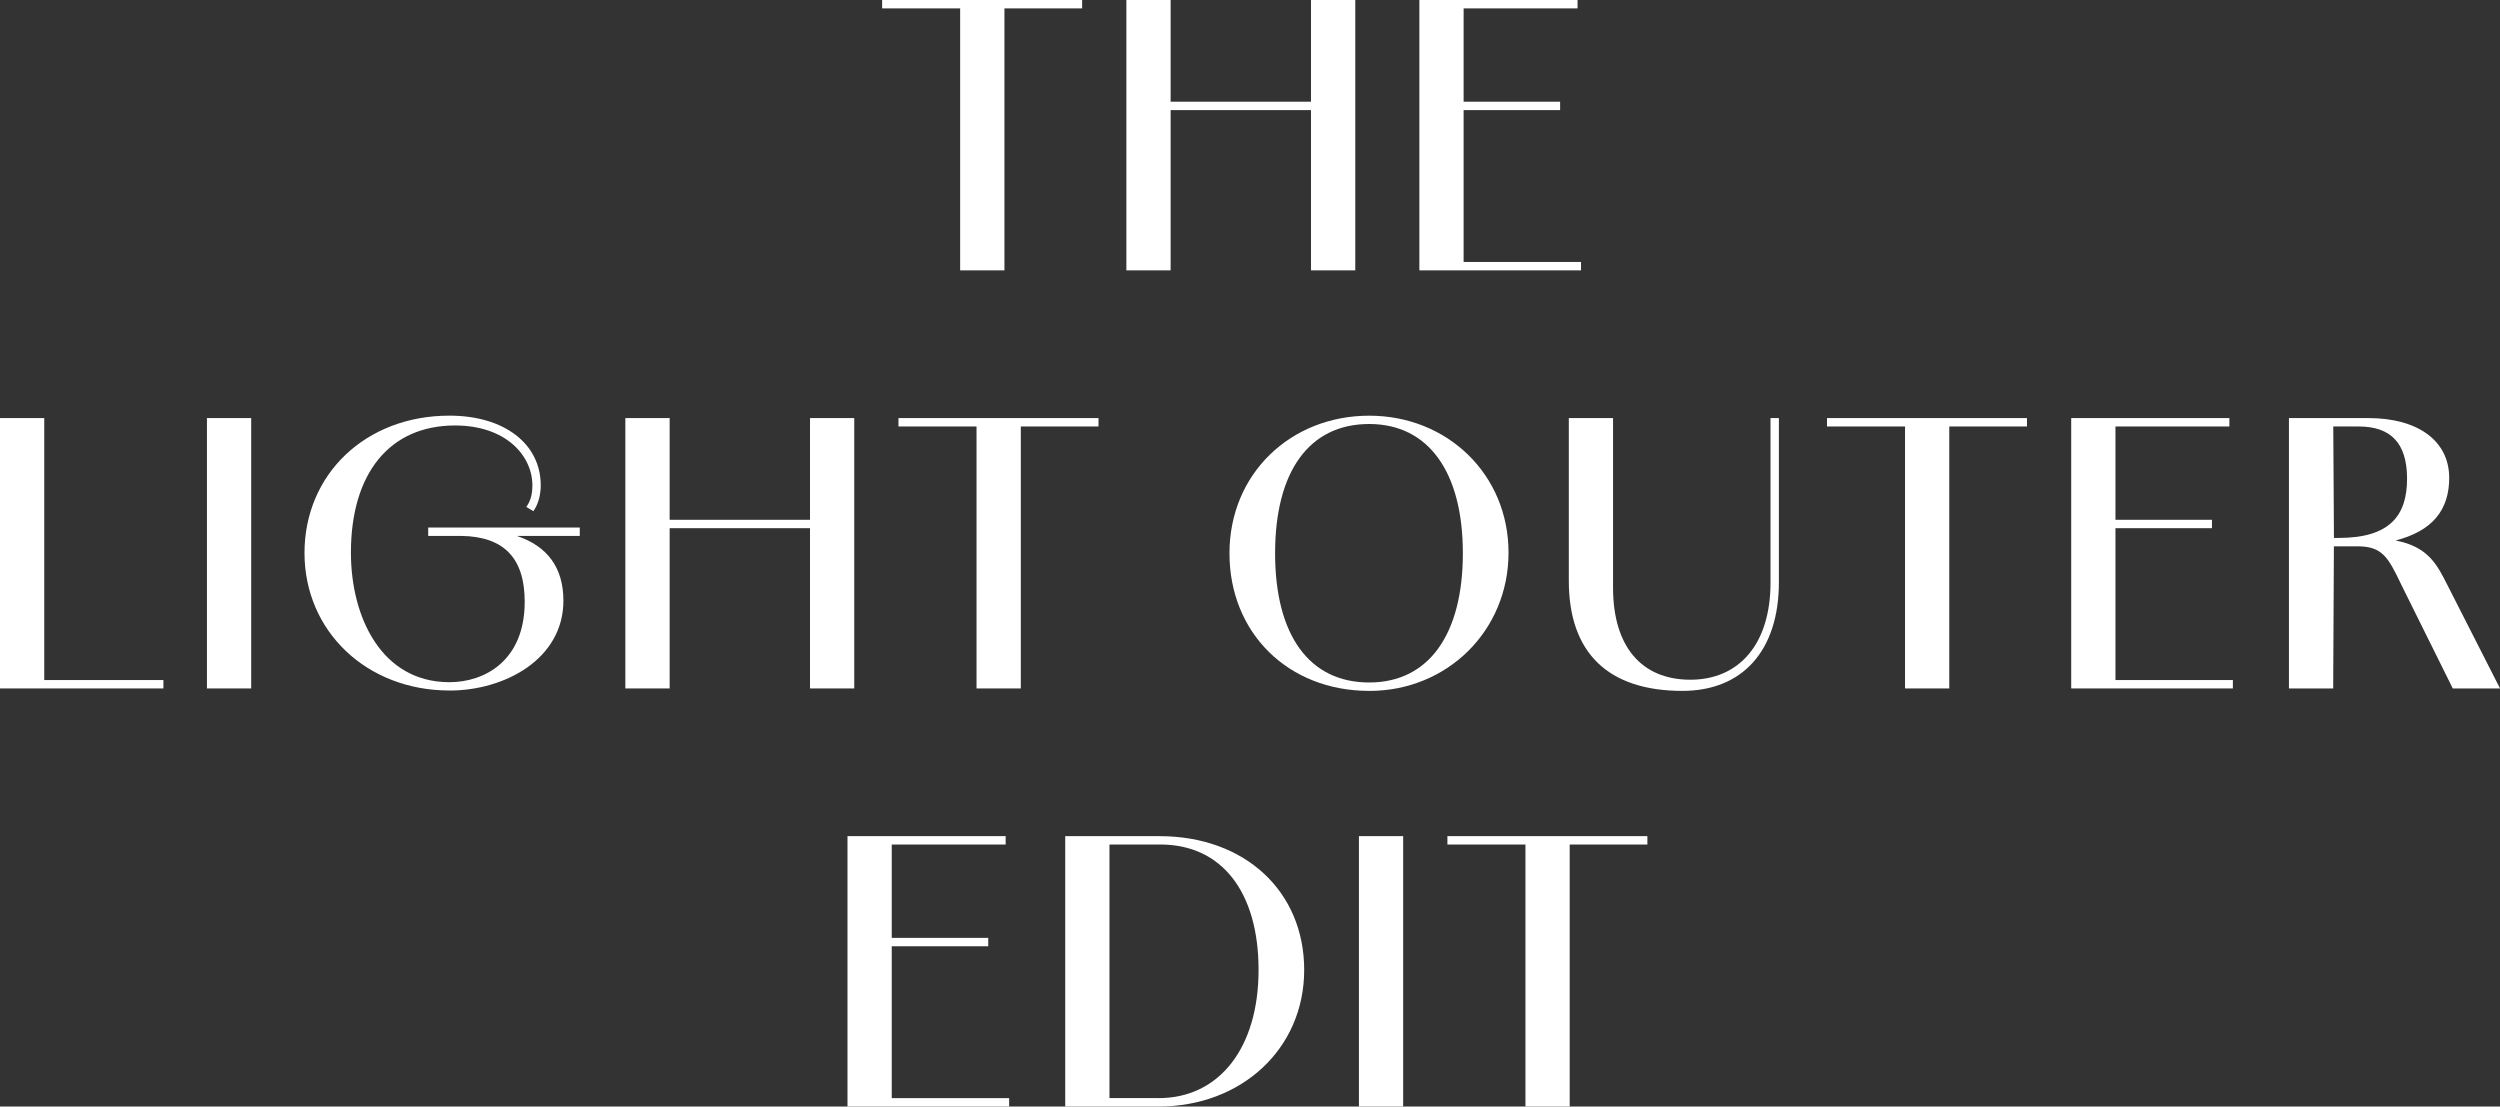 <?xml version="1.0" encoding="UTF-8"?><svg id="_レイヤー_2" xmlns="http://www.w3.org/2000/svg" viewBox="0 0 595.58 263.61"><rect x="0" y="0" width="595.58" height="263.61" fill="#333333" stroke="none"/><defs><style>.cls-1{fill:#fff;}</style></defs><g id="txt"><polygon class="cls-1" points="228.74 64.41 228.74 2 210.15 2 210.15 0 257.8 0 257.8 2 239.29 2 239.29 64.41 228.74 64.41"/><polygon class="cls-1" points="312.32 64.41 312.32 26.23 278.88 26.23 278.88 64.41 268.34 64.41 268.34 0 278.88 0 278.88 24.23 312.32 24.23 312.32 0 322.87 0 322.87 64.41 312.32 64.41"/><polygon class="cls-1" points="338.14 64.41 338.14 0 375.82 0 375.82 2 348.68 2 348.68 24.23 371.67 24.23 371.67 26.23 348.68 26.23 348.68 62.41 376.65 62.41 376.65 64.41 338.14 64.41"/><polygon class="cls-1" points="0 164.01 0 99.6 10.54 99.6 10.54 162.01 38.93 162.01 38.93 164.01 0 164.01"/><rect class="cls-1" x="49.3" y="99.6" width="10.54" height="64.41"/><path class="cls-1" d="M107.07,164.5c-19.68,0-34.53-14.09-34.53-32.78s14.52-32.7,34.53-32.7c13.01,0,21.75,6.67,21.75,16.6,0,2.18-.54,4.27-1.49,5.75l-.26.41-1.69-1.01.28-.43c.79-1.22,1.17-2.76,1.17-4.71,0-7.09-6.33-14.27-18.42-14.27-15.54,0-24.81,11.32-24.81,30.29,0,15.37,7.26,30.87,23.48,30.87,8.27,0,17.92-5.02,17.92-19.17,0-10.37-4.92-15.5-15.03-15.68h-7.96s0-2,0-2h36.11v2h-14.99c7.37,2.48,11.09,7.66,11.09,15.43,0,13.91-13.98,21.41-27.14,21.41Z"/><polygon class="cls-1" points="192.97 164.01 192.97 125.83 159.53 125.83 159.53 164.01 148.98 164.01 148.98 99.6 159.53 99.6 159.53 123.83 192.97 123.83 192.97 99.6 203.51 99.6 203.51 164.01 192.97 164.01"/><polygon class="cls-1" points="232.64 164.01 232.64 101.6 214.05 101.6 214.05 99.6 261.7 99.6 261.7 101.6 243.19 101.6 243.19 164.01 232.64 164.01"/><path class="cls-1" d="M326.18,164.59c-19.29,0-33.28-13.79-33.28-32.78s14.62-32.78,33.28-32.78,33.2,14.02,33.2,32.62-14.58,32.95-33.2,32.95ZM326.18,101.01c-14.24,0-22.41,11.22-22.41,30.79s8.17,30.79,22.41,30.79,22.32-11.51,22.32-30.79-8.14-30.79-22.32-30.79Z"/><path class="cls-1" d="M400.8,164.59c-17.7,0-27.06-9.07-27.06-26.23v-38.76h10.54v40.42c0,13.92,6.71,21.91,18.42,21.91s19.09-8.62,19.09-23.07v-39.26h2v39.09c0,16.22-8.59,25.9-22.99,25.9Z"/><polygon class="cls-1" points="453.84 164.01 453.84 101.6 435.25 101.6 435.25 99.6 482.89 99.6 482.89 101.6 464.38 101.6 464.38 164.01 453.84 164.01"/><polygon class="cls-1" points="493.43 164.01 493.43 99.6 531.11 99.6 531.11 101.6 503.97 101.6 503.97 123.83 526.96 123.83 526.96 125.83 503.97 125.83 503.97 162.01 531.94 162.01 531.94 164.01 493.43 164.01"/><path class="cls-1" d="M584.33,164.01l-11.26-22.69c-.42-.83-.8-1.62-1.16-2.36-2.94-6.05-4.29-8.81-10.26-8.81h-5.64l-.17,33.86h-10.54v-64.41h18.92c11.8,0,19.18,5.41,19.26,14.11.06,7.88-4.13,12.83-12.78,15.05,7.75,1.5,9.85,5.65,12.43,10.77l12.46,24.48h-11.25ZM557.17,128.15c6.04,0,10.25-1.3,12.9-3.96,2.31-2.33,3.41-5.73,3.37-10.39-.08-8.21-3.85-12.2-11.53-12.2h-6.05l.16,26.55h1.16Z"/><polygon class="cls-1" points="201.9 263.61 201.9 199.2 239.58 199.2 239.58 201.2 212.44 201.2 212.44 223.43 235.43 223.43 235.43 225.43 212.44 225.43 212.44 261.61 240.41 261.61 240.41 263.61 201.9 263.61"/><path class="cls-1" d="M253.77,263.61v-64.41h22.49c20.28,0,34.44,13.11,34.44,31.87s-14.91,32.54-34.69,32.54h-22.24ZM276.01,261.61c14.47,0,23.82-11.99,23.82-30.54s-8.75-29.88-23.4-29.88h-12.12v60.41h11.7Z"/><rect class="cls-1" x="323.74" y="199.2" width="10.54" height="64.41"/><polygon class="cls-1" points="363.41 263.61 363.41 201.2 344.82 201.2 344.82 199.2 392.46 199.2 392.46 201.2 373.95 201.2 373.95 263.61 363.41 263.61"/></g></svg>